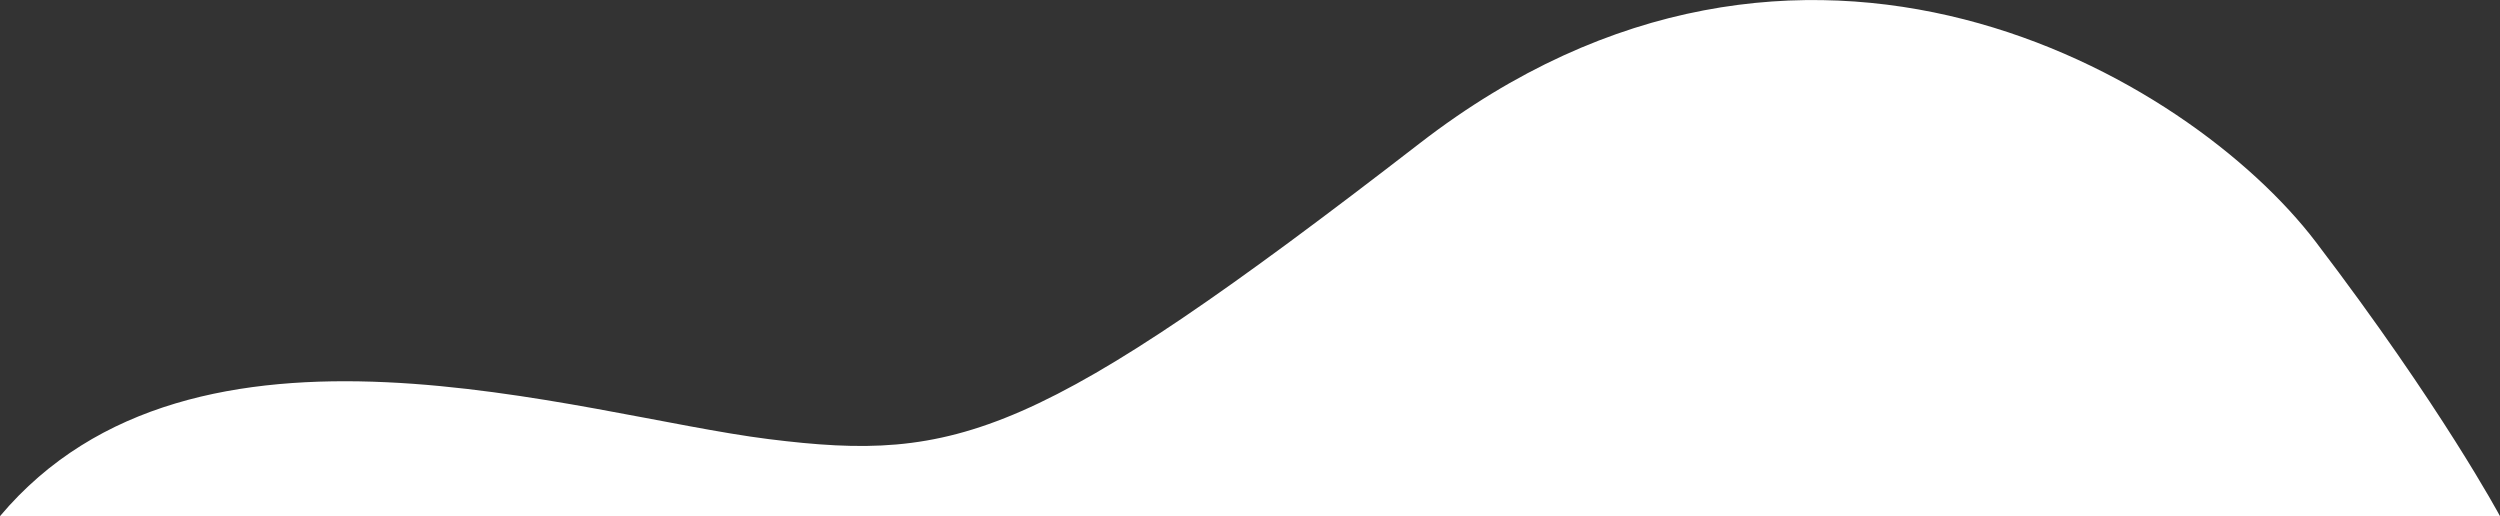 <svg xmlns="http://www.w3.org/2000/svg" width="261.509" height="53.992" viewBox="0 0 261.509 53.992">
  <rect x="0" y="0" width="261.509" height="53.992" fill="#333333" stroke="none"/>
  <path id="Tracciato_631" data-name="Tracciato 631" d="M1230.907,678.657h261.509s-6.07-11.366-19.279-28.7-53.642-41.279-93.7-10.319-48.31,33.437-68.125,30.959S1251.226,654.521,1230.907,678.657Z" transform="translate(-1230.907 -624.665)" fill="#fff"/>
</svg>
